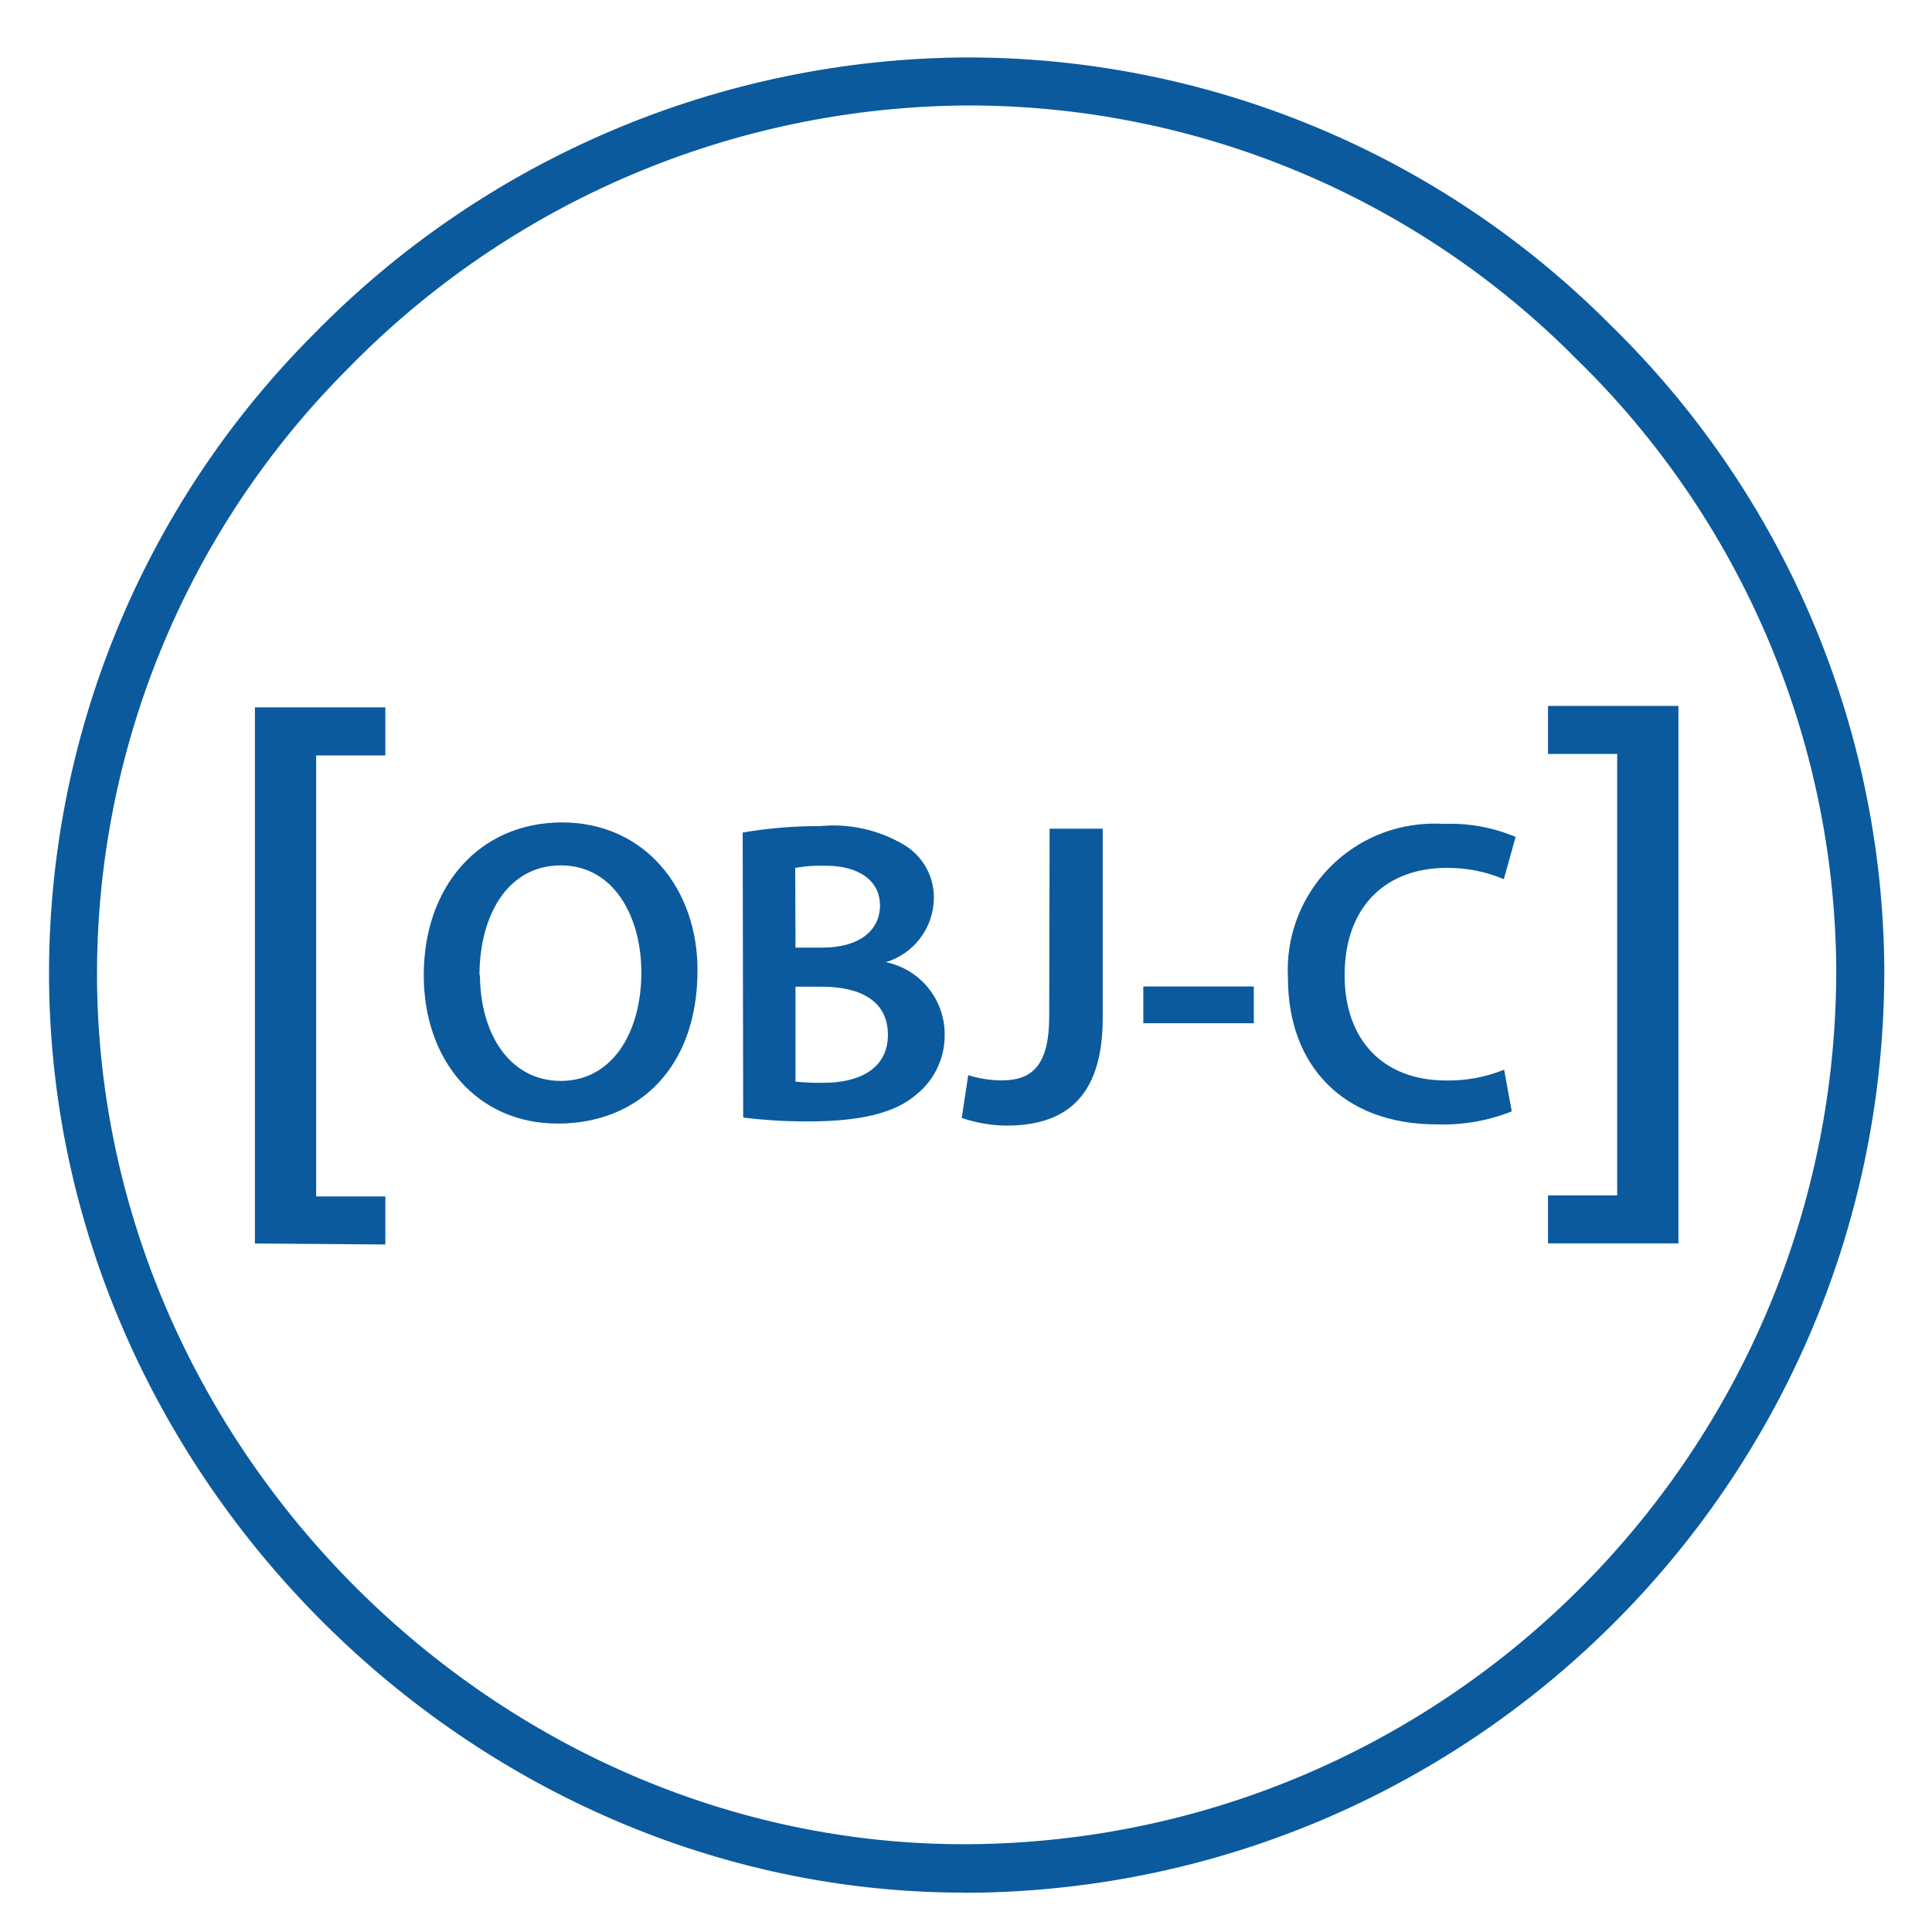 <svg width="80" height="80" viewBox="0 0 80 80" fill="none" xmlns="http://www.w3.org/2000/svg">
<path d="M39.923 78.37C19.504 78.37 2.192 61.124 2.031 40.577C1.996 35.62 2.945 30.706 4.823 26.119C6.701 21.531 9.471 17.362 12.973 13.853C16.497 10.244 20.703 7.372 25.346 5.402C29.989 3.432 34.978 2.404 40.022 2.378C44.975 2.374 49.88 3.35 54.455 5.249C59.029 7.149 63.183 9.935 66.676 13.447C70.227 16.909 73.058 21.04 75.006 25.601C76.954 30.162 77.98 35.063 78.024 40.023C78.119 61.025 61.234 78.161 40.231 78.375H39.923V78.37ZM40.042 4.367C35.261 4.395 30.534 5.372 26.134 7.242C21.734 9.112 17.749 11.837 14.411 15.259C11.09 18.579 8.462 22.525 6.678 26.868C4.893 31.211 3.989 35.866 4.017 40.561C4.164 60.035 20.576 76.365 39.911 76.365H40.169C60.084 76.184 76.109 59.949 76.035 40.035C75.991 35.337 75.017 30.694 73.17 26.374C71.323 22.054 68.64 18.142 65.274 14.864C61.973 11.531 58.042 8.887 53.711 7.085C49.38 5.283 44.733 4.359 40.042 4.367Z" fill="#0B5A9D"/>
<path d="M10.556 51.49V29.291H15.956V31.281H13.092V49.542H15.957V51.531L10.556 51.49ZM28.883 40.171C28.883 44.219 26.425 46.525 23.096 46.525C19.766 46.525 17.547 43.928 17.547 40.381C17.547 36.669 19.874 34.055 23.277 34.055C26.68 34.055 28.883 36.78 28.883 40.171ZM19.874 40.352C19.874 42.809 21.107 44.758 23.224 44.758C25.341 44.758 26.557 42.769 26.557 40.261C26.557 37.984 25.434 35.834 23.223 35.834C21.012 35.834 19.853 37.914 19.853 40.401L19.874 40.352ZM30.753 34.474C31.809 34.293 32.883 34.203 33.955 34.207C35.16 34.09 36.372 34.357 37.416 34.971C37.807 35.201 38.13 35.531 38.351 35.928C38.571 36.325 38.681 36.774 38.669 37.228C38.656 37.817 38.456 38.388 38.098 38.857C37.741 39.327 37.245 39.671 36.68 39.842C38.098 40.13 39.117 41.38 39.117 42.826C39.125 43.302 39.024 43.773 38.822 44.204C38.621 44.634 38.324 45.014 37.954 45.313C37.099 46.069 35.678 46.435 33.478 46.435C32.574 46.439 31.671 46.386 30.774 46.275L30.753 34.474ZM32.94 39.238H34.062C35.583 39.238 36.438 38.523 36.438 37.499C36.438 36.476 35.583 35.847 34.181 35.847C33.761 35.834 33.341 35.864 32.928 35.938L32.94 39.238ZM32.94 44.787C33.326 44.828 33.717 44.844 34.102 44.836C35.517 44.836 36.766 44.298 36.766 42.847C36.766 41.396 35.554 40.858 34.033 40.858H32.939L32.94 44.787ZM43.462 34.314H45.661V42.16C45.661 45.494 44.05 46.608 41.682 46.608C41.05 46.604 40.422 46.497 39.824 46.291L40.092 44.52C40.531 44.66 40.992 44.729 41.456 44.738C42.71 44.738 43.446 44.162 43.446 42.074L43.462 34.314ZM51.917 40.849V42.37H47.342V40.849H51.917ZM62.599 46.02C61.608 46.414 60.548 46.595 59.487 46.558C55.657 46.558 53.331 44.162 53.331 40.491C53.154 37.146 55.722 34.289 59.068 34.113C59.303 34.1 59.541 34.1 59.775 34.116C60.797 34.074 61.816 34.258 62.759 34.655L62.27 36.406C61.521 36.089 60.715 35.929 59.903 35.937C57.445 35.937 55.678 37.479 55.678 40.385C55.678 43.031 57.239 44.741 59.886 44.741C60.707 44.754 61.522 44.602 62.282 44.293L62.599 46.02ZM69.5 29.23V51.486H64.099V49.497H66.964V31.219H64.099V29.23H69.5Z" fill="#0B5A9D"/>
</svg>
